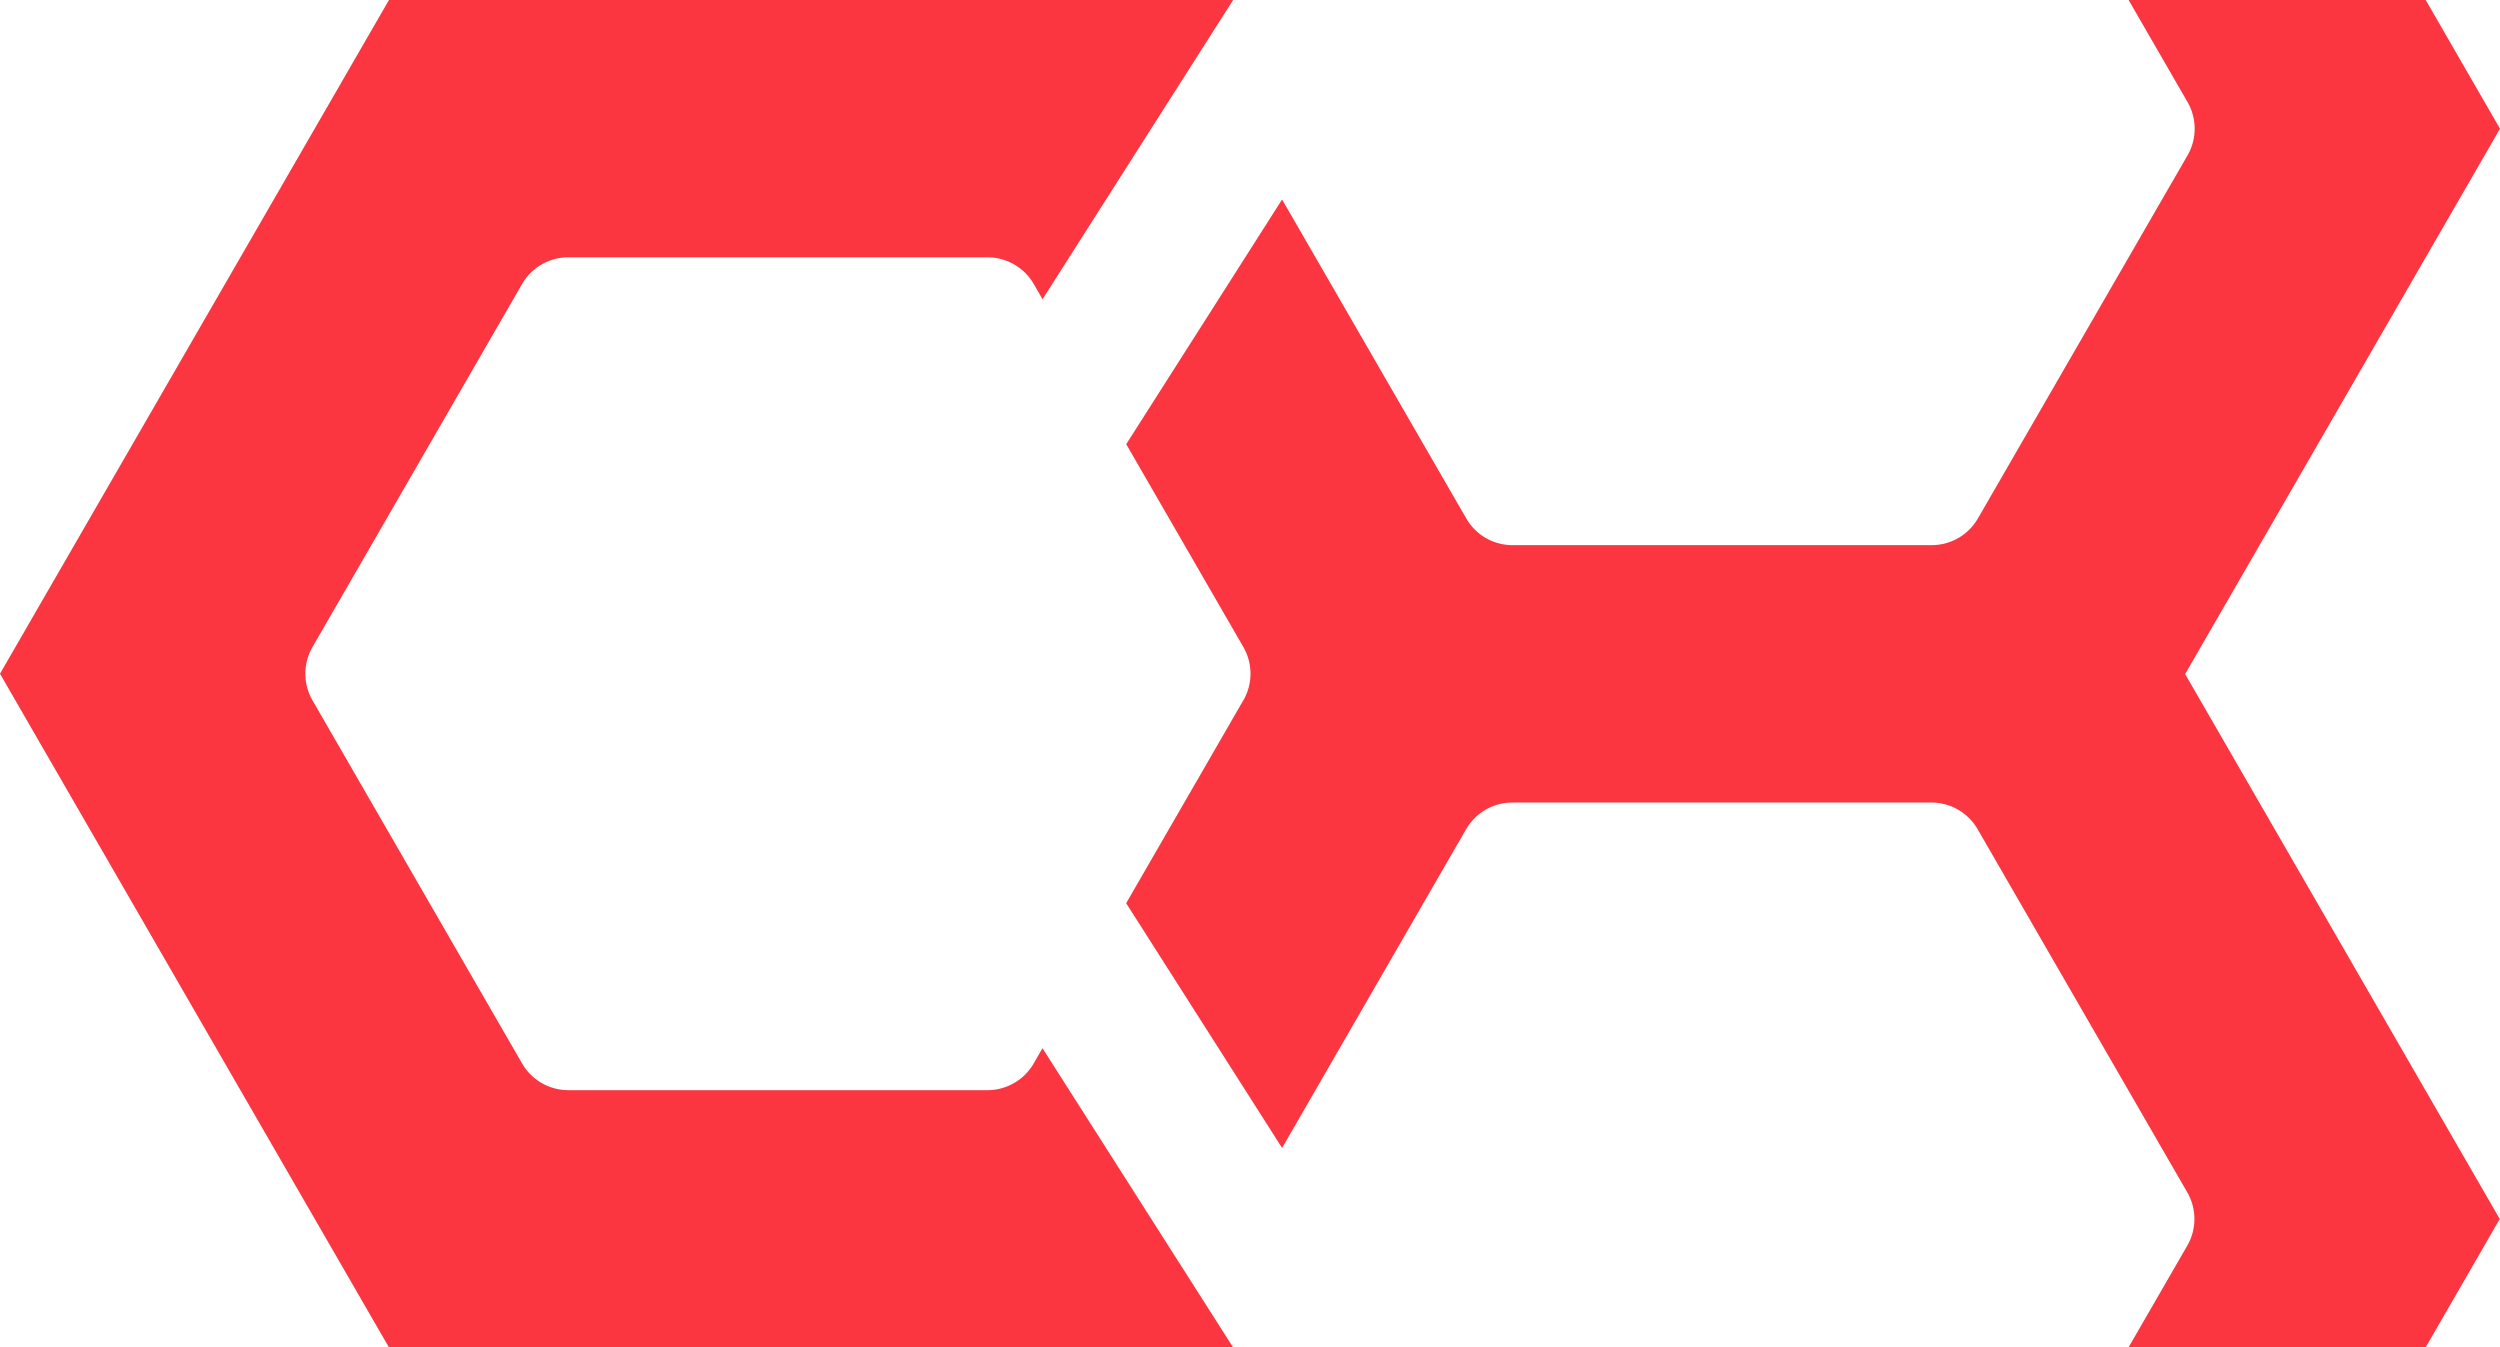 <?xml version="1.0" encoding="UTF-8" standalone="no"?>
<svg
   xml:space="preserve"
   viewBox="0 0 158.816 85.599"
   version="1.1"
   id="svg1"
   sodipodi:docname="20231222--ch__logo.svg"
   inkscape:version="1.3.2 (091e20e, 2023-11-25)"
   inkscape:export-filename="20231222--ch__logo.png"
   inkscape:export-xdpi="96"
   inkscape:export-ydpi="96"
   xmlns:inkscape="http://www.inkscape.org/namespaces/inkscape"
   xmlns:sodipodi="http://sodipodi.sourceforge.net/DTD/sodipodi-0.dtd"
   xmlns="http://www.w3.org/2000/svg"
   xmlns:svg="http://www.w3.org/2000/svg"><defs
     id="defs1" /><sodipodi:namedview
     id="namedview1"
     pagecolor="#ffffff"
     bordercolor="#000000"
     borderopacity="0.25"
     inkscape:showpageshadow="2"
     inkscape:pageopacity="0.0"
     inkscape:pagecheckerboard="0"
     inkscape:deskcolor="#d1d1d1"
     inkscape:zoom="2.7570416"
     inkscape:cx="75.624539"
     inkscape:cy="40.623254"
     inkscape:window-width="856"
     inkscape:window-height="1027"
     inkscape:window-x="867"
     inkscape:window-y="50"
     inkscape:window-maximized="0"
     inkscape:current-layer="svg1"
     showgrid="false" /><path
     d="M24.71 0 0 42.8l24.71 42.798h53.627L66.225 66.588l-.573.992a3.39 3.39 0 0 1-2.915 1.675H36.103a3.39 3.39 0 0 1-2.935-1.695L19.852 44.494a3.39 3.39 0 0 1 0-3.39L33.168 18.04a3.39 3.39 0 0 1 2.935-1.694h26.634a3.39 3.39 0 0 1 2.93 1.69l.562.972L78.337 0H54.795Zm110.513 0 3.742 6.482a3.39 3.39 0 0 1 0 3.39l-13.317 23.064a3.39 3.39 0 0 1-2.935 1.695H96.08a3.39 3.39 0 0 1-2.93-1.69L81.446 12.673l-9.901 15.543L79 41.127a3.39 3.39 0 0 1 .054 3.24l-7.512 13.01 9.905 15.548 11.701-20.267a3.39 3.39 0 0 1 2.915-1.675h26.634a3.39 3.39 0 0 1 2.935 1.695l13.317 23.065a3.39 3.39 0 0 1 0 3.39l-3.734 6.466h18.874l4.711-8.16-19.986-34.618 20.002-34.644L154.096 0Z"
     style="mix-blend-mode:normal;fill:#fb3640;fill-opacity:1;stroke:none;stroke-width:0.264;stroke-opacity:1"
     id="path1" /></svg>
